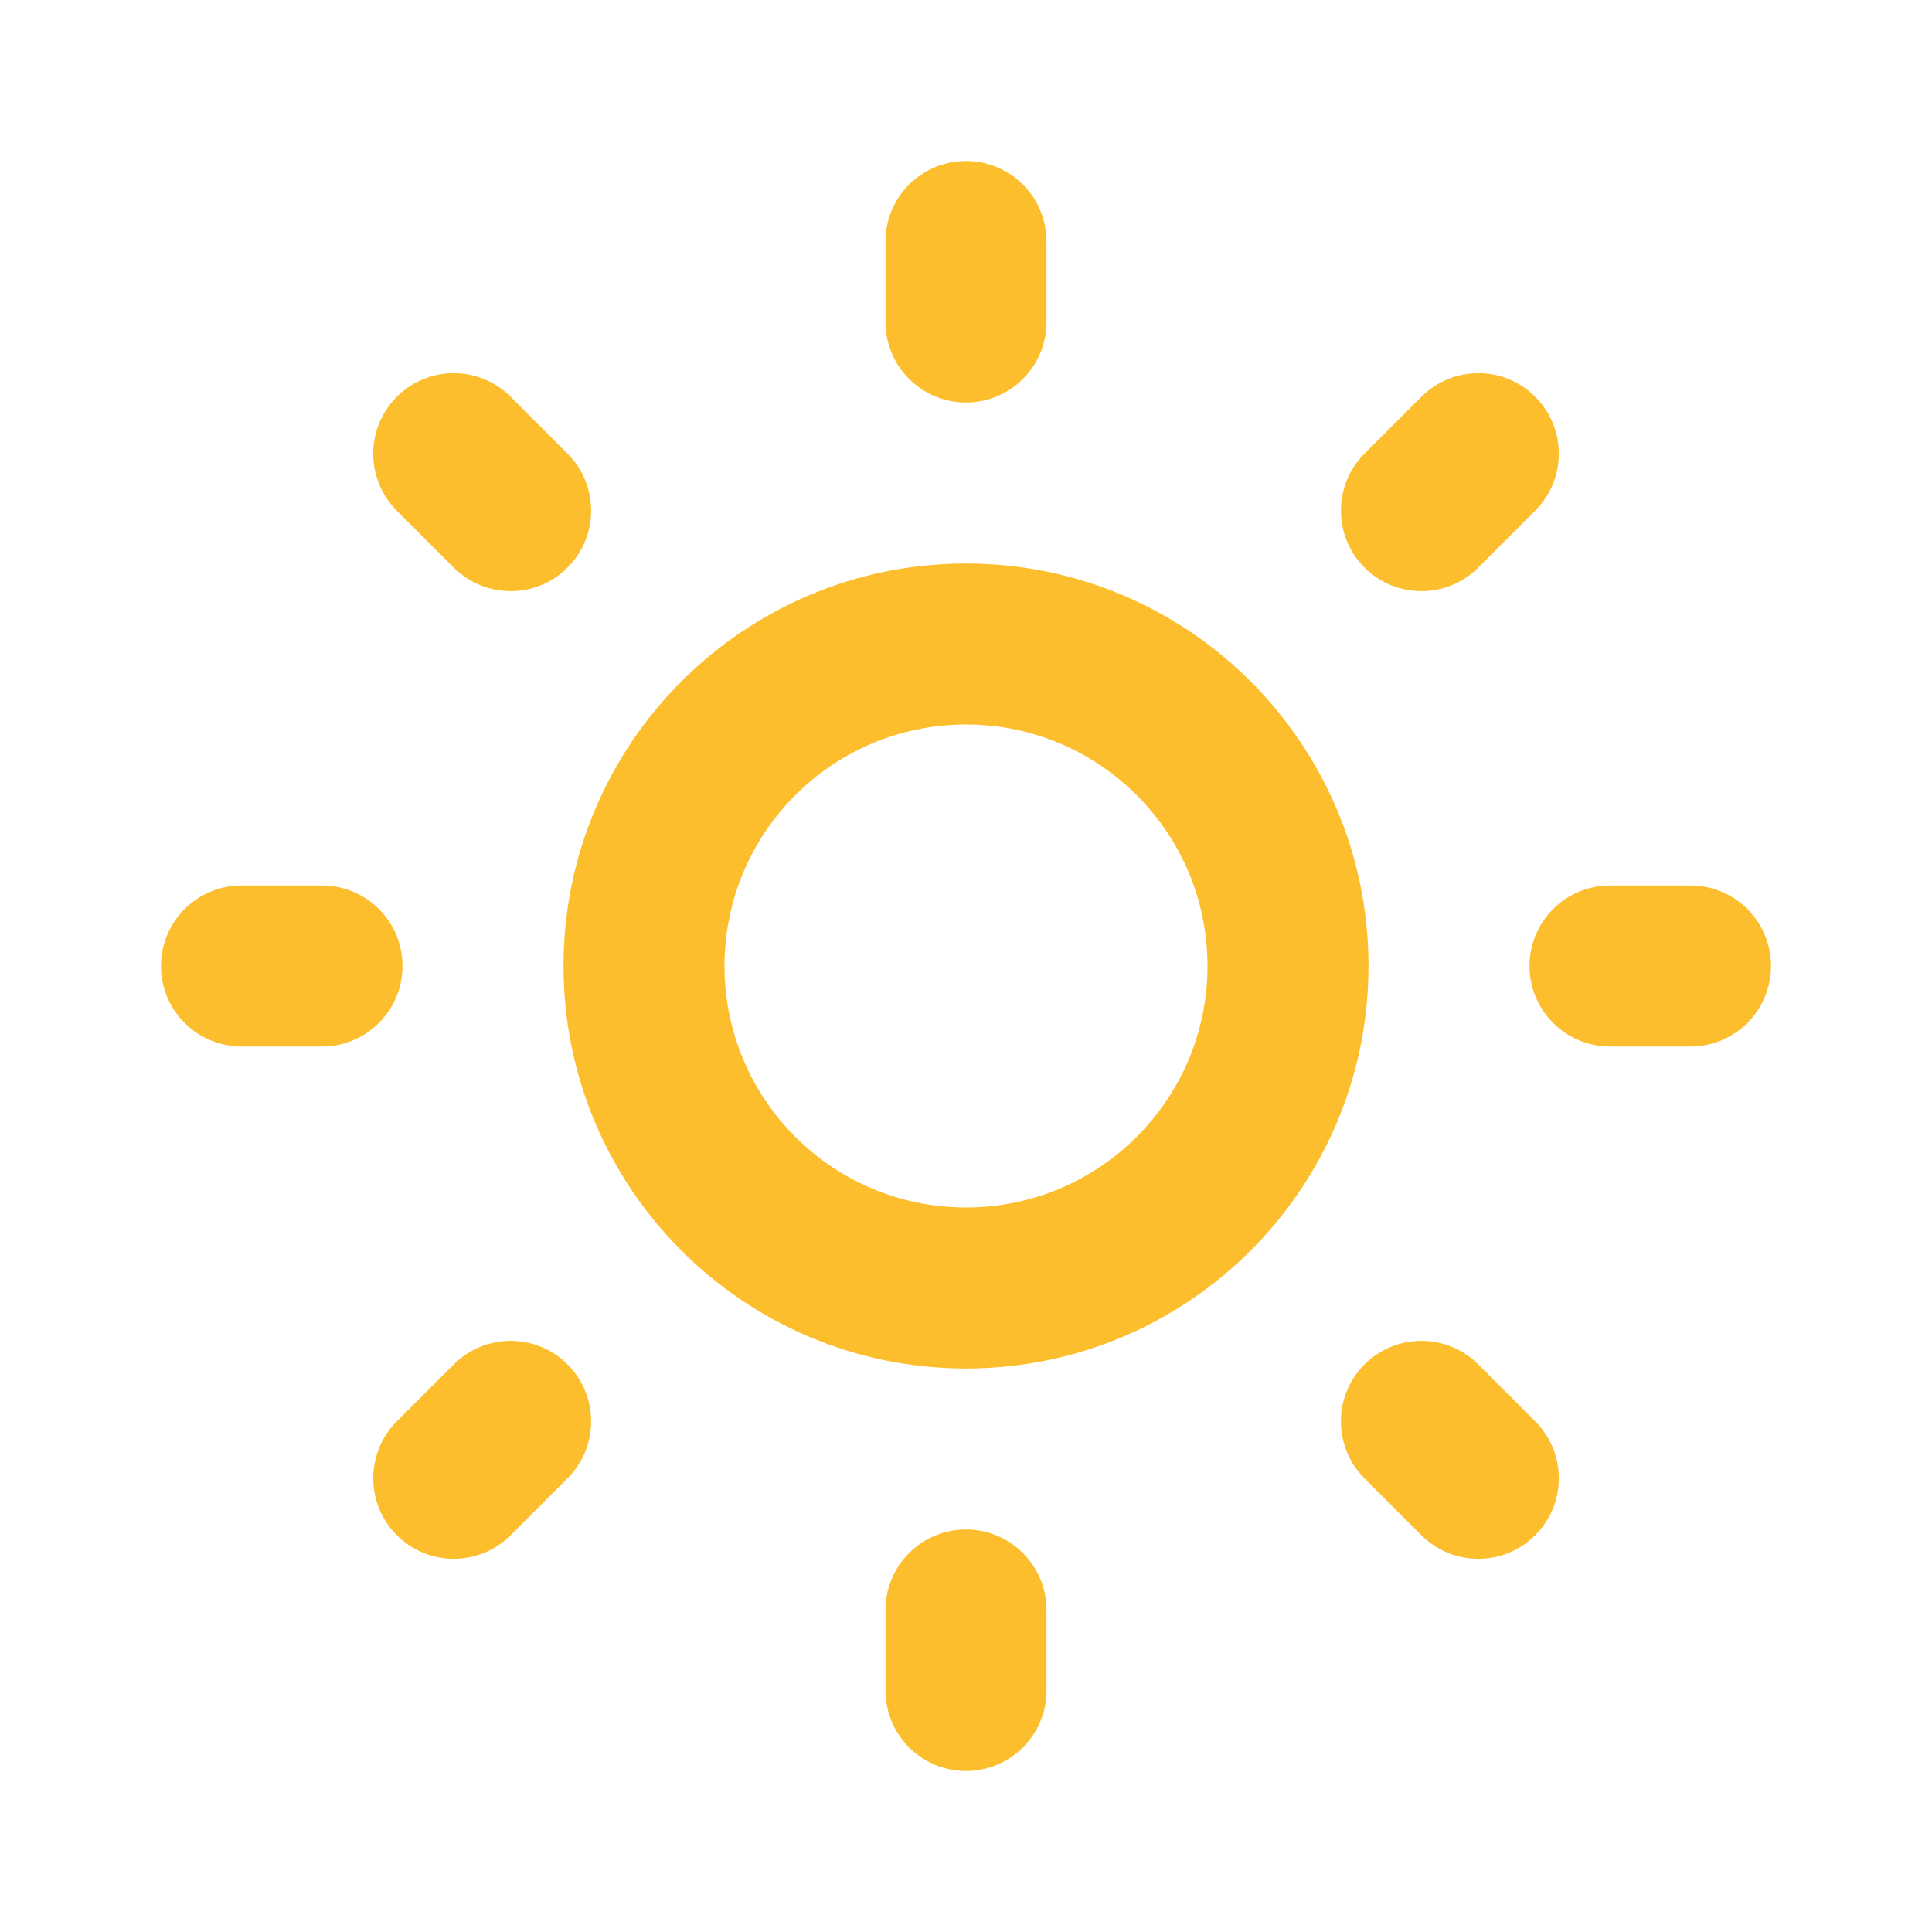 <svg width="24" height="24" viewBox="0 0 24 24" fill="none" xmlns="http://www.w3.org/2000/svg">
<path fill-rule="evenodd" clip-rule="evenodd" d="M12 9C10.343 9 9 10.343 9 12C9 13.657 10.343 15 12 15C13.657 15 15 13.657 15 12C15 10.343 13.657 9 12 9ZM7 12C7 9.239 9.239 7 12 7C14.761 7 17 9.239 17 12C17 14.761 14.761 17 12 17C9.239 17 7 14.761 7 12Z" fill="#FCBE2C"/>
<path fill-rule="evenodd" clip-rule="evenodd" d="M12 2C12.552 2 13 2.448 13 3V4C13 4.552 12.552 5 12 5C11.448 5 11 4.552 11 4V3C11 2.448 11.448 2 12 2Z" fill="#FCBE2C"/>
<path fill-rule="evenodd" clip-rule="evenodd" d="M12 19C12.552 19 13 19.448 13 20V21C13 21.552 12.552 22 12 22C11.448 22 11 21.552 11 21V20C11 19.448 11.448 19 12 19Z" fill="#FCBE2C"/>
<path fill-rule="evenodd" clip-rule="evenodd" d="M2 12C2 11.448 2.448 11 3 11H4C4.552 11 5 11.448 5 12C5 12.552 4.552 13 4 13H3C2.448 13 2 12.552 2 12Z" fill="#FCBE2C"/>
<path fill-rule="evenodd" clip-rule="evenodd" d="M19 12C19 11.448 19.448 11 20 11H21C21.552 11 22 11.448 22 12C22 12.552 21.552 13 21 13H20C19.448 13 19 12.552 19 12Z" fill="#FCBE2C"/>
<path fill-rule="evenodd" clip-rule="evenodd" d="M19.071 4.929C19.462 5.319 19.462 5.953 19.071 6.343L18.364 7.05C17.974 7.441 17.341 7.441 16.95 7.05C16.56 6.66 16.56 6.026 16.95 5.636L17.657 4.929C18.048 4.538 18.681 4.538 19.071 4.929Z" fill="#FCBE2C"/>
<path fill-rule="evenodd" clip-rule="evenodd" d="M7.05 16.95C7.441 17.34 7.441 17.974 7.05 18.364L6.343 19.071C5.953 19.462 5.32 19.462 4.929 19.071C4.539 18.681 4.539 18.047 4.929 17.657L5.636 16.95C6.027 16.559 6.66 16.559 7.05 16.95Z" fill="#FCBE2C"/>
<path fill-rule="evenodd" clip-rule="evenodd" d="M4.929 4.929C5.32 4.538 5.953 4.538 6.343 4.929L7.05 5.636C7.441 6.026 7.441 6.66 7.05 7.05C6.66 7.441 6.027 7.441 5.636 7.05L4.929 6.343C4.539 5.953 4.539 5.319 4.929 4.929Z" fill="#FCBE2C"/>
<path fill-rule="evenodd" clip-rule="evenodd" d="M16.95 16.95C17.341 16.559 17.974 16.559 18.364 16.95L19.071 17.657C19.462 18.047 19.462 18.681 19.071 19.071C18.681 19.462 18.048 19.462 17.657 19.071L16.95 18.364C16.56 17.974 16.56 17.34 16.95 16.95Z" fill="#FCBE2C"/>
</svg>
